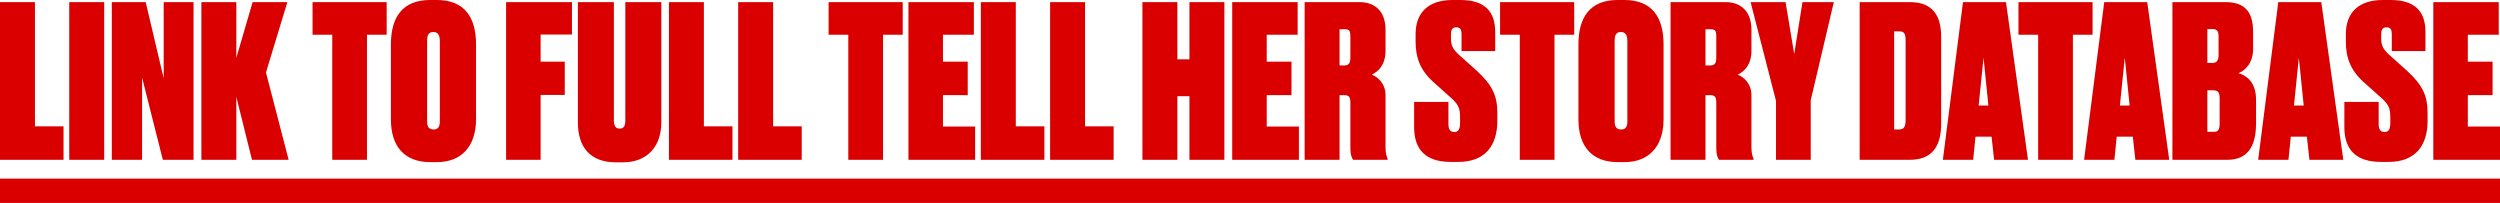 <?xml version="1.0" encoding="UTF-8"?>
<svg width="308px" height="25px" viewBox="0 0 308 25" version="1.1" xmlns="http://www.w3.org/2000/svg" xmlns:xlink="http://www.w3.org/1999/xlink">
    <title>Group 48</title>
    <g id="Sayhername" stroke="none" stroke-width="1" fill="none" fill-rule="evenodd">
        <g id="1280_Desktop_1" transform="translate(-806, -13908)" fill="#DA0000">
            <g id="Group-48" transform="translate(806, 13908)">
                <g id="Group-21" transform="translate(0, 22)">
                    <rect id="Rectangle" x="0" y="0" width="308" height="3"></rect>
                </g>
                <path d="M7.827,19.687 L7.827,15.561 L4.305,15.561 L4.305,0.261 L0,0.261 L0,19.687 L7.827,19.687 Z M12.836,19.687 L12.836,0.261 L8.531,0.261 L8.531,19.687 L12.836,19.687 Z M17.505,19.687 L17.505,9.556 L20.062,19.687 L23.845,19.687 L23.845,0.261 L20.166,0.261 L20.166,9.661 L17.949,0.261 L13.775,0.261 L13.775,19.687 L17.505,19.687 Z M29.115,19.687 L29.115,11.932 L31.045,19.687 L35.559,19.687 L32.767,8.93 L35.402,0.261 L31.123,0.261 L29.115,7.128 L29.115,0.261 L24.81,0.261 L24.81,19.687 L29.115,19.687 Z M45.211,19.687 L45.211,4.282 L47.637,4.282 L47.637,0.261 L38.507,0.261 L38.507,4.282 L40.933,4.282 L40.933,19.687 L45.211,19.687 Z M53.847,19.974 C56.795,19.974 58.647,18.068 58.647,14.7 L58.647,5.483 C58.647,2.167 57.264,0 53.82,0 L52.986,0 C49.568,0 48.159,2.141 48.159,5.483 L48.159,14.7 C48.159,18.068 49.855,19.974 53.012,19.974 L53.847,19.974 Z M53.429,15.953 C52.829,15.953 52.62,15.587 52.62,14.987 L52.62,5.039 C52.62,4.308 52.803,3.943 53.403,3.943 C53.925,3.943 54.186,4.308 54.186,5.039 L54.186,14.987 C54.186,15.587 53.977,15.953 53.429,15.953 Z M66.604,19.687 L66.604,11.697 L69.578,11.697 L69.578,7.598 L66.604,7.598 L66.604,4.256 L70.465,4.256 L70.465,0.261 L62.351,0.261 L62.351,19.687 L66.604,19.687 Z M76.726,20 C79.778,20 81.474,18.016 81.474,15.065 L81.474,0.261 L77.039,0.261 L77.039,14.856 C77.039,15.483 76.857,15.849 76.335,15.849 C75.865,15.849 75.63,15.509 75.63,14.856 L75.63,0.261 L71.195,0.261 L71.195,15.065 C71.195,18.068 72.656,20 75.891,20 L76.726,20 Z M90.24,19.687 L90.24,15.561 L86.718,15.561 L86.718,0.261 L82.413,0.261 L82.413,19.687 L90.24,19.687 Z M98.771,19.687 L98.771,15.561 L95.249,15.561 L95.249,0.261 L90.944,0.261 L90.944,19.687 L98.771,19.687 Z M108.789,19.687 L108.789,4.282 L111.215,4.282 L111.215,0.261 L102.084,0.261 L102.084,4.282 L104.51,4.282 L104.51,19.687 L108.789,19.687 Z M120.137,19.687 L120.137,15.587 L116.172,15.587 L116.172,11.723 L119.224,11.723 L119.224,7.598 L116.172,7.598 L116.172,4.282 L119.981,4.282 L119.981,0.261 L111.919,0.261 L111.919,19.687 L120.137,19.687 Z M128.668,19.687 L128.668,15.561 L125.146,15.561 L125.146,0.261 L120.842,0.261 L120.842,19.687 L128.668,19.687 Z M137.199,19.687 L137.199,15.561 L133.677,15.561 L133.677,0.261 L129.373,0.261 L129.373,19.687 L137.199,19.687 Z M145.052,19.687 L145.052,11.854 L146.539,11.854 L146.539,19.687 L150.843,19.687 L150.843,0.261 L146.539,0.261 L146.539,7.311 L145.052,7.311 L145.052,0.261 L140.747,0.261 L140.747,19.687 L145.052,19.687 Z M160.026,19.687 L160.026,15.587 L156.061,15.587 L156.061,11.723 L159.113,11.723 L159.113,7.598 L156.061,7.598 L156.061,4.282 L159.87,4.282 L159.87,0.261 L151.809,0.261 L151.809,19.687 L160.026,19.687 Z M165.035,19.687 L165.035,11.723 L165.635,11.723 C166.235,11.723 166.366,12.01 166.366,12.663 L166.366,18.303 C166.366,19.008 166.522,19.452 166.705,19.687 L170.957,19.687 L170.957,19.556 C170.827,19.269 170.697,18.877 170.697,18.146 L170.697,11.723 C170.697,10.287 169.731,9.478 169.001,9.191 C169.757,8.851 170.697,8.042 170.697,6.24 L170.697,3.681 C170.697,1.384 169.392,0.261 167.488,0.261 L160.731,0.261 L160.731,19.687 L165.035,19.687 Z M165.583,8.068 L165.035,8.068 L165.035,3.603 L165.662,3.603 C166.262,3.603 166.366,3.812 166.366,4.517 L166.366,7.128 C166.366,7.833 166.131,8.068 165.583,8.068 Z M179.671,19.948 C182.984,19.948 184.471,17.911 184.471,14.883 L184.471,13.916 C184.471,11.802 183.871,10.496 181.915,8.695 L179.697,6.71 C178.941,6.005 178.758,5.535 178.758,4.726 L178.758,4.23 C178.758,3.681 178.914,3.368 179.41,3.368 C179.932,3.368 180.062,3.681 180.062,4.204 L180.062,6.292 L184.21,6.292 L184.21,3.969 C184.21,1.54 183.063,0 179.906,0 L178.941,0 C175.914,0 174.401,1.619 174.401,4.204 L174.401,5.117 C174.401,7.102 174.975,8.668 176.619,10.131 L178.862,12.141 C179.801,13.003 179.88,13.499 179.88,14.595 L179.88,15.117 C179.88,15.875 179.697,16.266 179.175,16.266 C178.627,16.266 178.445,15.901 178.445,15.248 L178.445,12.559 L174.219,12.559 L174.219,15.666 C174.219,18.512 175.732,19.948 178.732,19.948 L179.671,19.948 Z M191.515,19.687 L191.515,4.282 L193.941,4.282 L193.941,0.261 L184.81,0.261 L184.81,4.282 L187.237,4.282 L187.237,19.687 L191.515,19.687 Z M200.15,19.974 C203.098,19.974 204.951,18.068 204.951,14.7 L204.951,5.483 C204.951,2.167 203.568,0 200.124,0 L199.29,0 C195.872,0 194.463,2.141 194.463,5.483 L194.463,14.7 C194.463,18.068 196.159,19.974 199.316,19.974 L200.15,19.974 Z M199.733,15.953 C199.133,15.953 198.924,15.587 198.924,14.987 L198.924,5.039 C198.924,4.308 199.107,3.943 199.707,3.943 C200.229,3.943 200.49,4.308 200.49,5.039 L200.49,14.987 C200.49,15.587 200.281,15.953 199.733,15.953 Z M210.116,19.687 L210.116,11.723 L210.716,11.723 C211.316,11.723 211.447,12.01 211.447,12.663 L211.447,18.303 C211.447,19.008 211.603,19.452 211.786,19.687 L216.038,19.687 L216.038,19.556 C215.908,19.269 215.777,18.877 215.777,18.146 L215.777,11.723 C215.777,10.287 214.812,9.478 214.082,9.191 C214.838,8.851 215.777,8.042 215.777,6.24 L215.777,3.681 C215.777,1.384 214.473,0.261 212.569,0.261 L205.812,0.261 L205.812,19.687 L210.116,19.687 Z M210.664,8.068 L210.116,8.068 L210.116,3.603 L210.742,3.603 C211.342,3.603 211.447,3.812 211.447,4.517 L211.447,7.128 C211.447,7.833 211.212,8.068 210.664,8.068 Z M223.082,19.687 L223.082,12.35 L225.926,0.261 L222.065,0.261 L221.047,6.658 L219.978,0.261 L215.673,0.261 L218.804,12.428 L218.804,19.687 L223.082,19.687 Z M235.292,19.687 C237.822,19.687 239.153,18.277 239.153,15.222 L239.153,4.543 C239.153,1.436 237.666,0.261 235.265,0.261 L229.109,0.261 L229.109,19.687 L235.292,19.687 Z M233.961,15.953 L233.361,15.953 L233.361,3.864 L234.013,3.864 C234.613,3.864 234.77,4.178 234.77,4.987 L234.77,14.778 C234.77,15.587 234.587,15.953 233.961,15.953 Z M243.092,19.687 L243.379,16.841 L245.362,16.841 L245.675,19.687 L249.849,19.687 L247.136,0.261 L241.84,0.261 L239.361,19.687 L243.092,19.687 Z M244.97,13.003 L243.77,13.003 L244.37,7.102 L244.97,13.003 Z M255.38,19.687 L255.38,4.282 L257.806,4.282 L257.806,0.261 L248.675,0.261 L248.675,4.282 L251.101,4.282 L251.101,19.687 L255.38,19.687 Z M260.493,19.687 L260.78,16.841 L262.763,16.841 L263.076,19.687 L267.25,19.687 L264.537,0.261 L259.241,0.261 L256.762,19.687 L260.493,19.687 Z M262.371,13.003 L261.171,13.003 L261.771,7.102 L262.371,13.003 Z M274.424,19.687 C276.772,19.687 277.946,18.198 277.946,15.196 L277.946,12.324 C277.946,10.026 276.694,9.295 275.781,9.008 C276.407,8.799 277.581,7.911 277.581,6.057 L277.581,3.916 C277.581,1.279 276.381,0.261 274.163,0.261 L267.641,0.261 L267.641,19.687 L274.424,19.687 Z M272.546,7.755 L271.946,7.755 L271.946,3.577 L272.572,3.577 C273.172,3.577 273.328,3.89 273.328,4.491 L273.328,6.789 C273.328,7.52 273.042,7.755 272.546,7.755 Z M272.728,16.24 L271.946,16.24 L271.946,11.123 L272.65,11.123 C273.276,11.123 273.459,11.41 273.459,12.115 L273.459,15.196 C273.459,16.031 273.25,16.24 272.728,16.24 Z M281.938,19.687 L282.225,16.841 L284.207,16.841 L284.52,19.687 L288.695,19.687 L285.981,0.261 L280.685,0.261 L278.207,19.687 L281.938,19.687 Z M283.816,13.003 L282.616,13.003 L283.216,7.102 L283.816,13.003 Z M294.277,19.948 C297.591,19.948 299.078,17.911 299.078,14.883 L299.078,13.916 C299.078,11.802 298.478,10.496 296.521,8.695 L294.304,6.71 C293.547,6.005 293.364,5.535 293.364,4.726 L293.364,4.23 C293.364,3.681 293.521,3.368 294.017,3.368 C294.538,3.368 294.669,3.681 294.669,4.204 L294.669,6.292 L298.817,6.292 L298.817,3.969 C298.817,1.54 297.669,0 294.512,0 L293.547,0 C290.521,0 289.008,1.619 289.008,4.204 L289.008,5.117 C289.008,7.102 289.582,8.668 291.225,10.131 L293.469,12.141 C294.408,13.003 294.486,13.499 294.486,14.595 L294.486,15.117 C294.486,15.875 294.304,16.266 293.782,16.266 C293.234,16.266 293.051,15.901 293.051,15.248 L293.051,12.559 L288.825,12.559 L288.825,15.666 C288.825,18.512 290.338,19.948 293.338,19.948 L294.277,19.948 Z M308,19.687 L308,15.587 L304.035,15.587 L304.035,11.723 L307.087,11.723 L307.087,7.598 L304.035,7.598 L304.035,4.282 L307.843,4.282 L307.843,0.261 L299.782,0.261 L299.782,19.687 L308,19.687 Z" id="LINKTOFULLTELLHERSTORYDATABASE" fill-rule="nonzero"></path>
            </g>
        </g>
    </g>
</svg>
